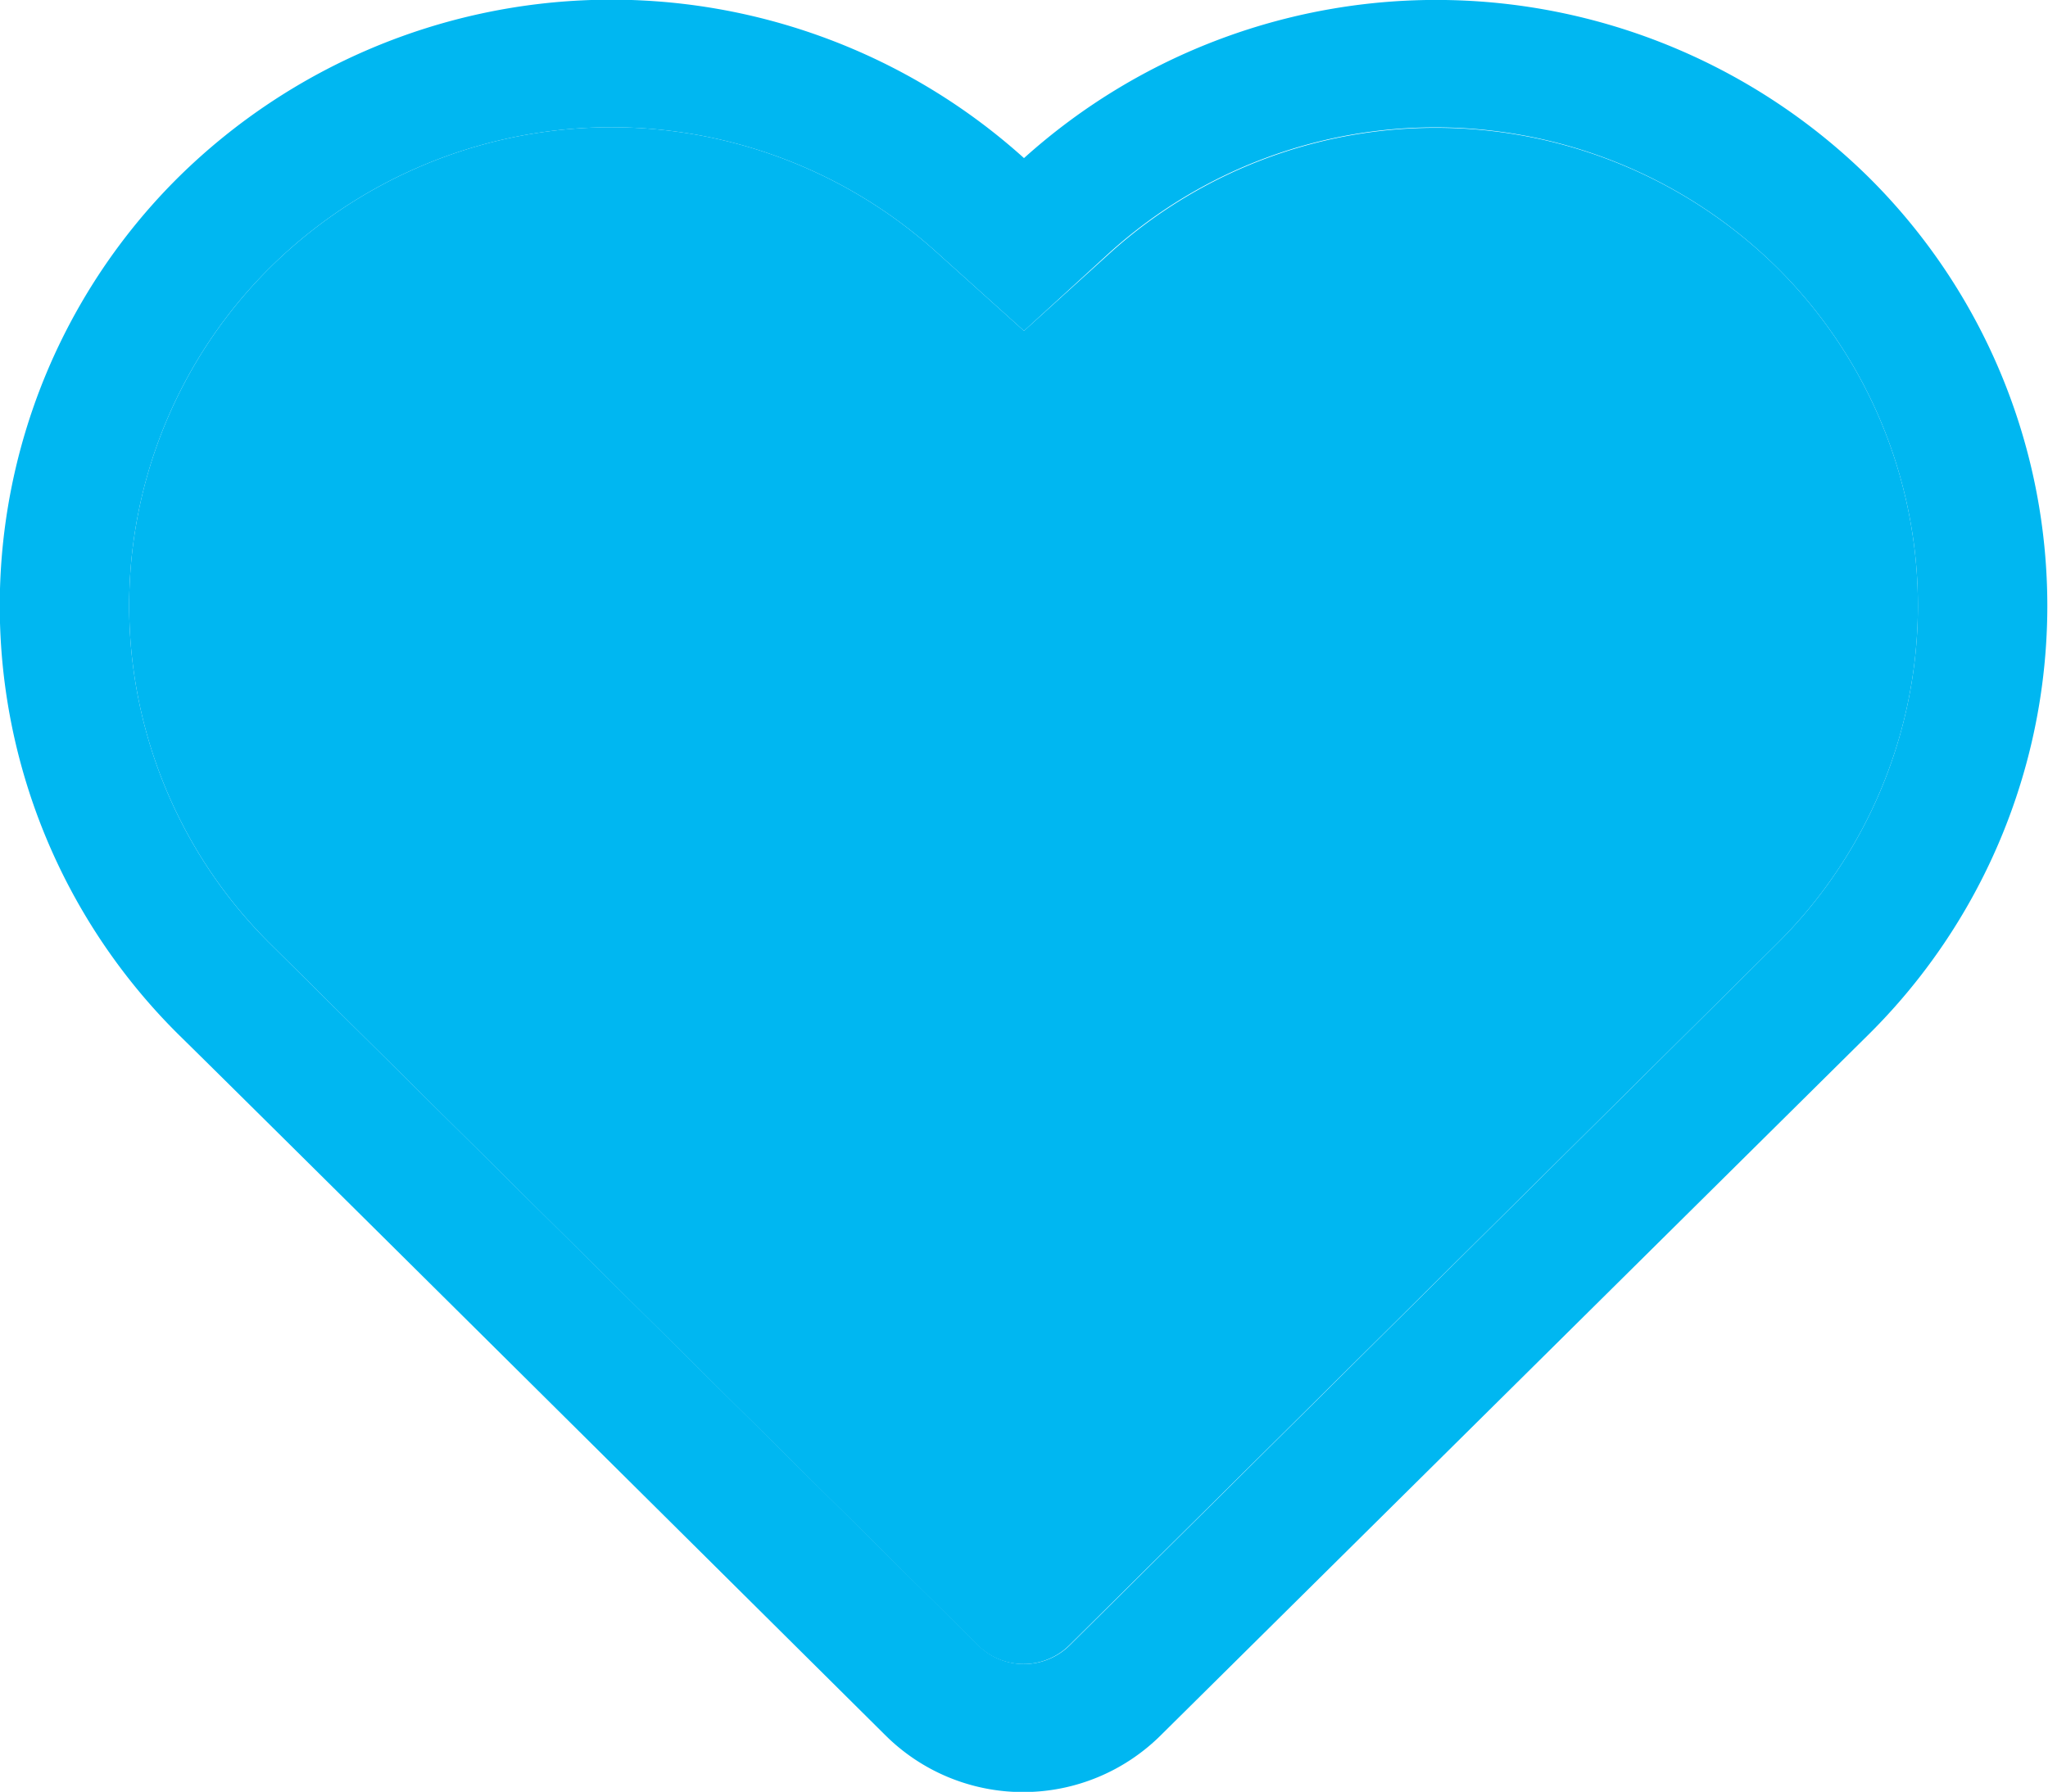 <svg xmlns="http://www.w3.org/2000/svg" viewBox="0 0 44.68 39.1"><defs><style>.cls-1{fill:#00B7F1;}</style></defs><title>heart (2)</title><g id="Layer_2" data-name="Layer 2"><g id="Layer_23" data-name="Layer 23"><g id="heart"><path class="cls-1" d="M39,6.07a10.39,10.39,0,0,1,0,14.79L23.58,36.15a1.42,1.42,0,0,1-2,0L6.16,20.86a10.39,10.39,0,0,1,0-14.79,10.59,10.59,0,0,1,14.53-.31l1.9,1.71,1.89-1.71A10.61,10.61,0,0,1,39,6.07Z" transform="translate(-0.25 -0.25)"/><path class="cls-1" d="M39,20.86A10.39,10.39,0,0,0,39,6.07a10.61,10.61,0,0,0-14.54-.31L22.59,7.47l-1.9-1.71a10.59,10.59,0,0,0-14.53.31,10.39,10.39,0,0,0,0,14.79L21.59,36.15a1.42,1.42,0,0,0,2,0ZM41,4.1a13.17,13.17,0,0,1,0,18.74L25.57,38.12a4.26,4.26,0,0,1-6,0S5.66,24.31,4.16,22.84a13.17,13.17,0,0,1,0-18.74,13.45,13.45,0,0,1,18.43-.4A13.44,13.44,0,0,1,41,4.1Z" transform="translate(-0.25 -0.25)"/></g></g></g></svg>